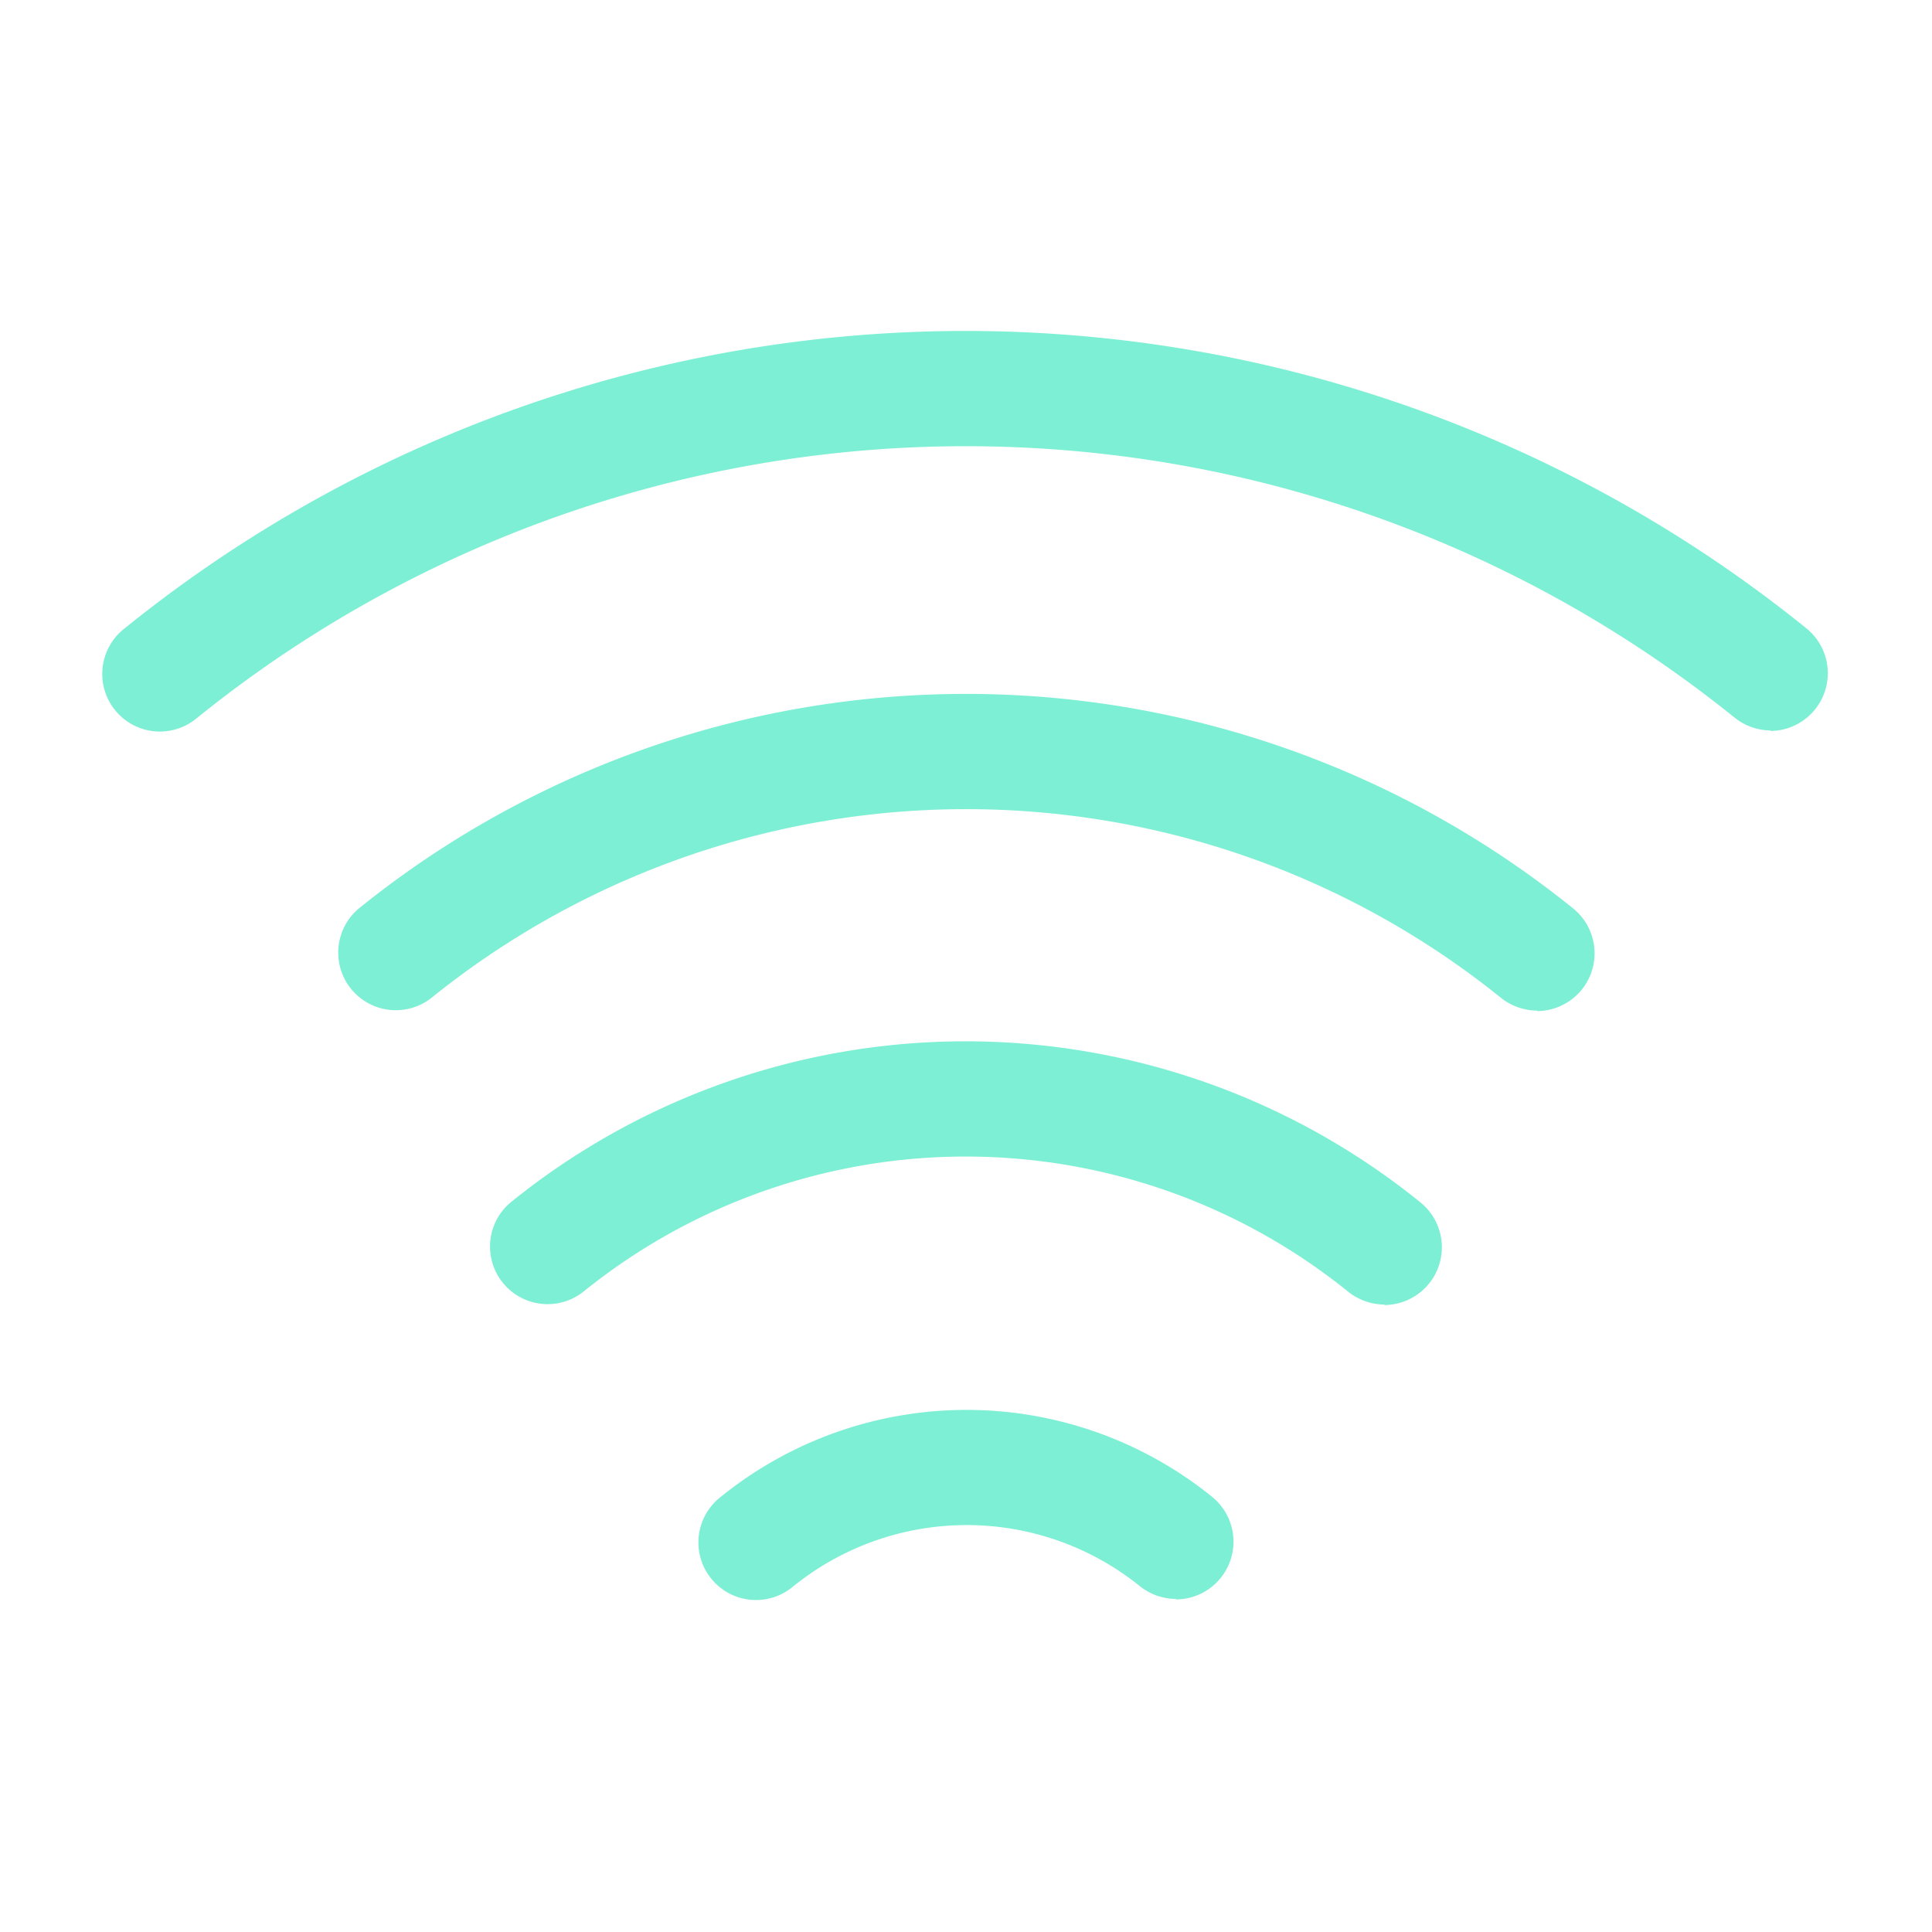 <svg id="wifi" xmlns="http://www.w3.org/2000/svg" width="42" height="42" viewBox="0 0 42 42">
  <g id="uuid-2af2462e-4d56-4607-8c2e-ad38a236e573">
    <g id="uuid-54b8010e-07c0-4736-a796-78a106f3d749">
      <g id="uuid-258421b7-fff7-4d51-a331-2352b252cac1">
        <g id="uuid-ef155409-da7b-42f8-a000-6c0a00153223">
          <g id="uuid-3950cfef-7a85-4de0-8ea6-f36fe59b6ee6">
            <path id="Path_9560" data-name="Path 9560" d="M33.42,21.97a1.274,1.274,0,0,1-.78-.27,18.524,18.524,0,0,0-23.27,0A1.252,1.252,0,0,1,7.8,19.75a21.008,21.008,0,0,1,26.4,0,1.255,1.255,0,0,1-.79,2.23Z" fill="#7cefd4"/>
          </g>
          <g id="uuid-5ae14039-e529-46e4-bd17-c055e0e8aa3d">
            <path id="Path_9561" data-name="Path 9561" d="M38.5,15.88a1.274,1.274,0,0,1-.78-.27,26.606,26.606,0,0,0-33.44,0,1.252,1.252,0,1,1-1.57-1.95,29.076,29.076,0,0,1,36.56,0,1.255,1.255,0,0,1-.79,2.23Z" fill="#7cefd4"/>
          </g>
          <g id="uuid-00068557-4372-46d7-8c16-ba6354bf4f0b">
            <path id="Path_9562" data-name="Path 9562" d="M30.1,28.36a1.274,1.274,0,0,1-.78-.27,13.23,13.23,0,0,0-16.65,0,1.252,1.252,0,0,1-1.57-1.95,15.714,15.714,0,0,1,19.78,0,1.255,1.255,0,0,1-.79,2.23Z" fill="#7cefd4"/>
          </g>
          <g id="uuid-1b820a09-81fa-4f1d-821c-6dd390bbdc3b">
            <path id="Path_9563" data-name="Path 9563" d="M25.57,34.76a1.274,1.274,0,0,1-.78-.27,6,6,0,0,0-7.55,0,1.252,1.252,0,1,1-1.57-1.95,8.489,8.489,0,0,1,10.68,0,1.255,1.255,0,0,1-.79,2.23Z" fill="#7cefd4"/>
          </g>
        </g>
        <g id="uuid-e2808fad-fd77-4f5b-a174-85766e9a870b">
          <path id="Path_9564" data-name="Path 9564" d="M0,0H42V42H0Z" fill="none"/>
        </g>
      </g>
    </g>
  </g>
</svg>
